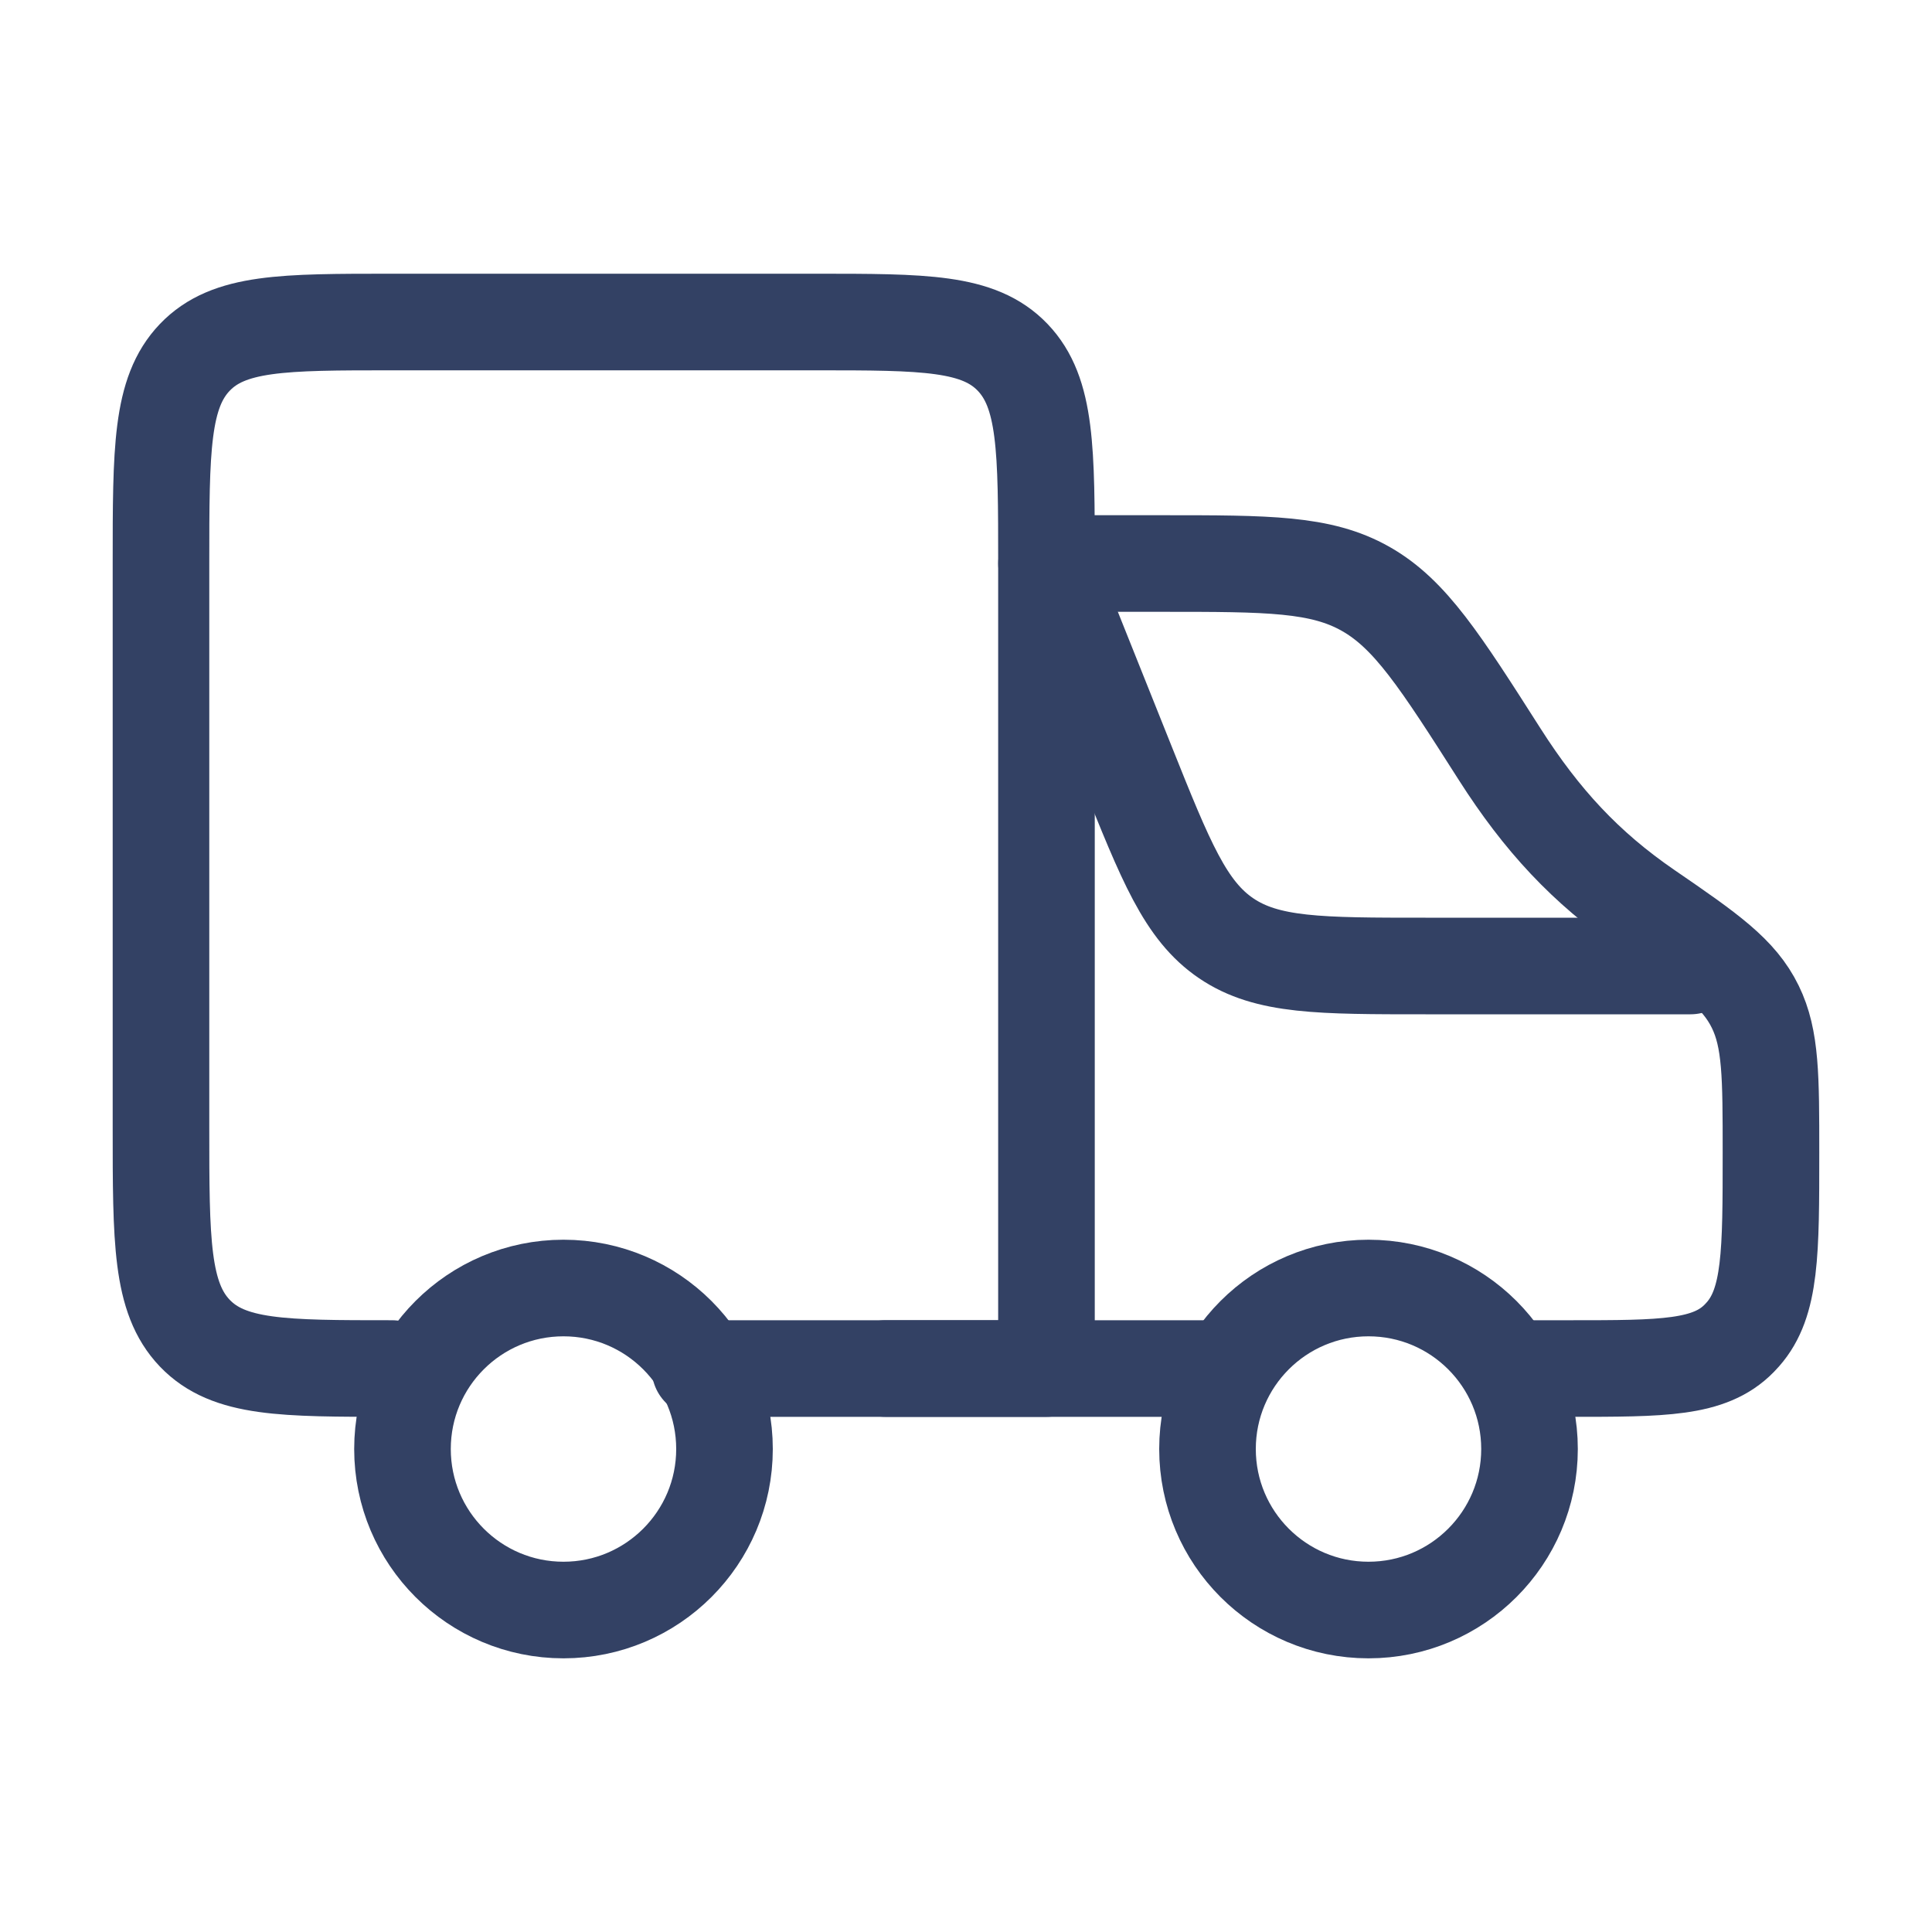 <svg width="40" height="40" viewBox="0 0 40 40" fill="none" xmlns="http://www.w3.org/2000/svg">
<path d="M28.333 33.334C30.174 33.334 31.667 31.841 31.667 30C31.667 28.159 30.174 26.667 28.333 26.667C26.492 26.667 25 28.159 25 30C25 31.841 26.492 33.334 28.333 33.334Z" stroke="#334164" stroke-width="2"/>
<path d="M11.666 33.334C13.507 33.334 15 31.841 15 30C15 28.159 13.507 26.667 11.666 26.667C9.825 26.667 8.333 28.159 8.333 30C8.333 31.841 9.825 33.334 11.666 33.334Z" stroke="#334164" stroke-width="2"/>
<path d="M18.333 28.334H25M22.5 11.667H24.071C26.255 11.667 27.347 11.667 28.273 12.191C29.199 12.715 29.816 13.683 31.051 15.619C31.917 16.976 32.825 17.961 34.103 18.838C35.39 19.72 36.002 20.151 36.341 20.844C36.666 21.507 36.666 22.292 36.666 23.863C36.666 25.933 36.666 26.968 36.085 27.626C36.06 27.654 36.034 27.682 36.008 27.709C35.395 28.334 34.432 28.334 32.505 28.334H31.666" stroke="#334164" stroke-width="2" stroke-linecap="round" stroke-linejoin="round"/>
<path d="M21.667 11.667L23.324 15.81C24.136 17.839 24.542 18.854 25.388 19.427C26.235 20 27.328 20 29.514 20H35" stroke="#334164" stroke-width="2" stroke-linecap="round" stroke-linejoin="round"/>
<path d="M8.116 28.334C5.861 28.334 4.734 28.334 4.033 27.602C3.333 26.869 3.333 25.691 3.333 23.334V11.667C3.333 9.31 3.333 8.131 4.033 7.399C4.734 6.667 5.861 6.667 8.116 6.667H16.884C19.138 6.667 20.265 6.667 20.966 7.399C21.666 8.131 21.666 9.31 21.666 11.667V28.334H14.492" stroke="#334164" stroke-width="2" stroke-linecap="round" stroke-linejoin="round"/>
</svg>
